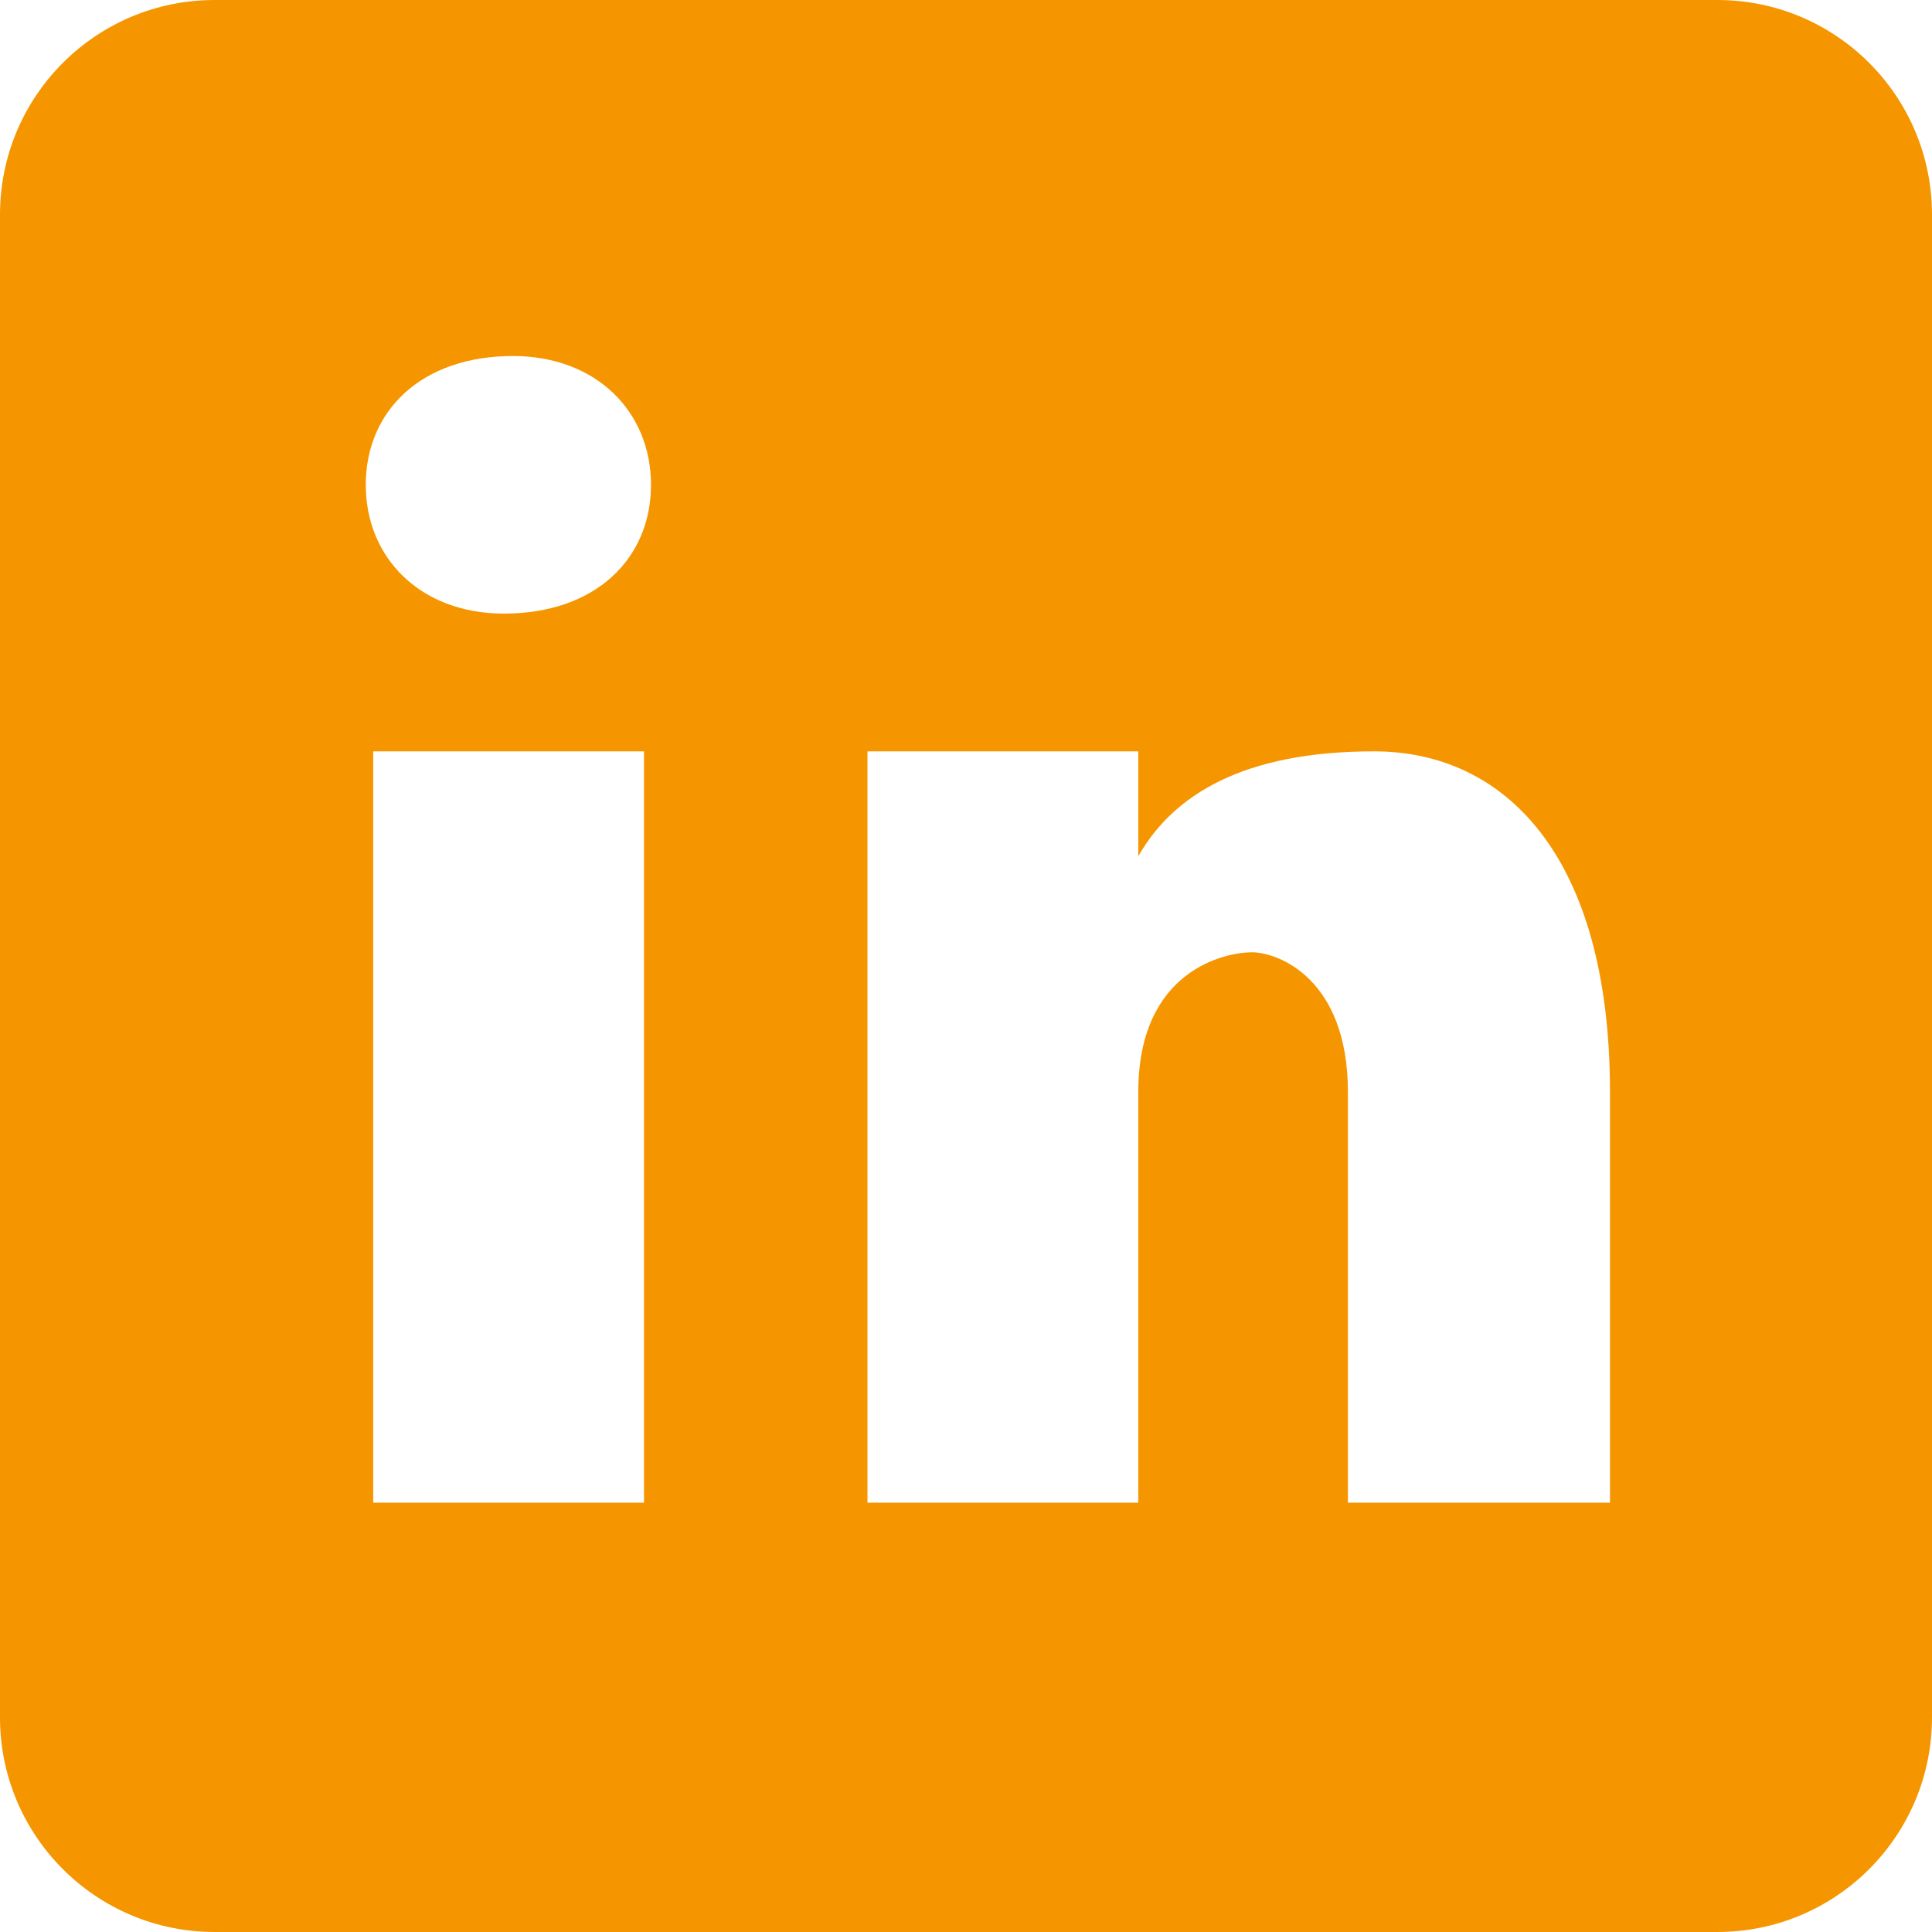 <svg width="40" height="40" viewBox="0 0 40 40" fill="none" xmlns="http://www.w3.org/2000/svg">
<path d="M35.556 0H4.444C1.989 0 0 1.989 0 4.444V35.556C0 38.011 1.989 40 4.444 40H35.556C38.011 40 40 38.011 40 35.556V4.444C40 1.989 38.011 0 35.556 0ZM13.333 31.111H7.727V15.556H13.333V31.111ZM10.431 12.704C8.718 12.704 7.573 11.562 7.573 10.038C7.573 8.513 8.716 7.371 10.62 7.371C12.333 7.371 13.478 8.513 13.478 10.038C13.478 11.562 12.336 12.704 10.431 12.704ZM33.333 31.111H27.907V22.609C27.907 20.258 26.46 19.716 25.918 19.716C25.376 19.716 23.567 20.078 23.567 22.609C23.567 22.971 23.567 31.111 23.567 31.111H17.96V15.556H23.567V17.727C24.289 16.46 25.736 15.556 28.449 15.556C31.162 15.556 33.333 17.727 33.333 22.609V31.111Z" fill="#F59600"/>
</svg>
